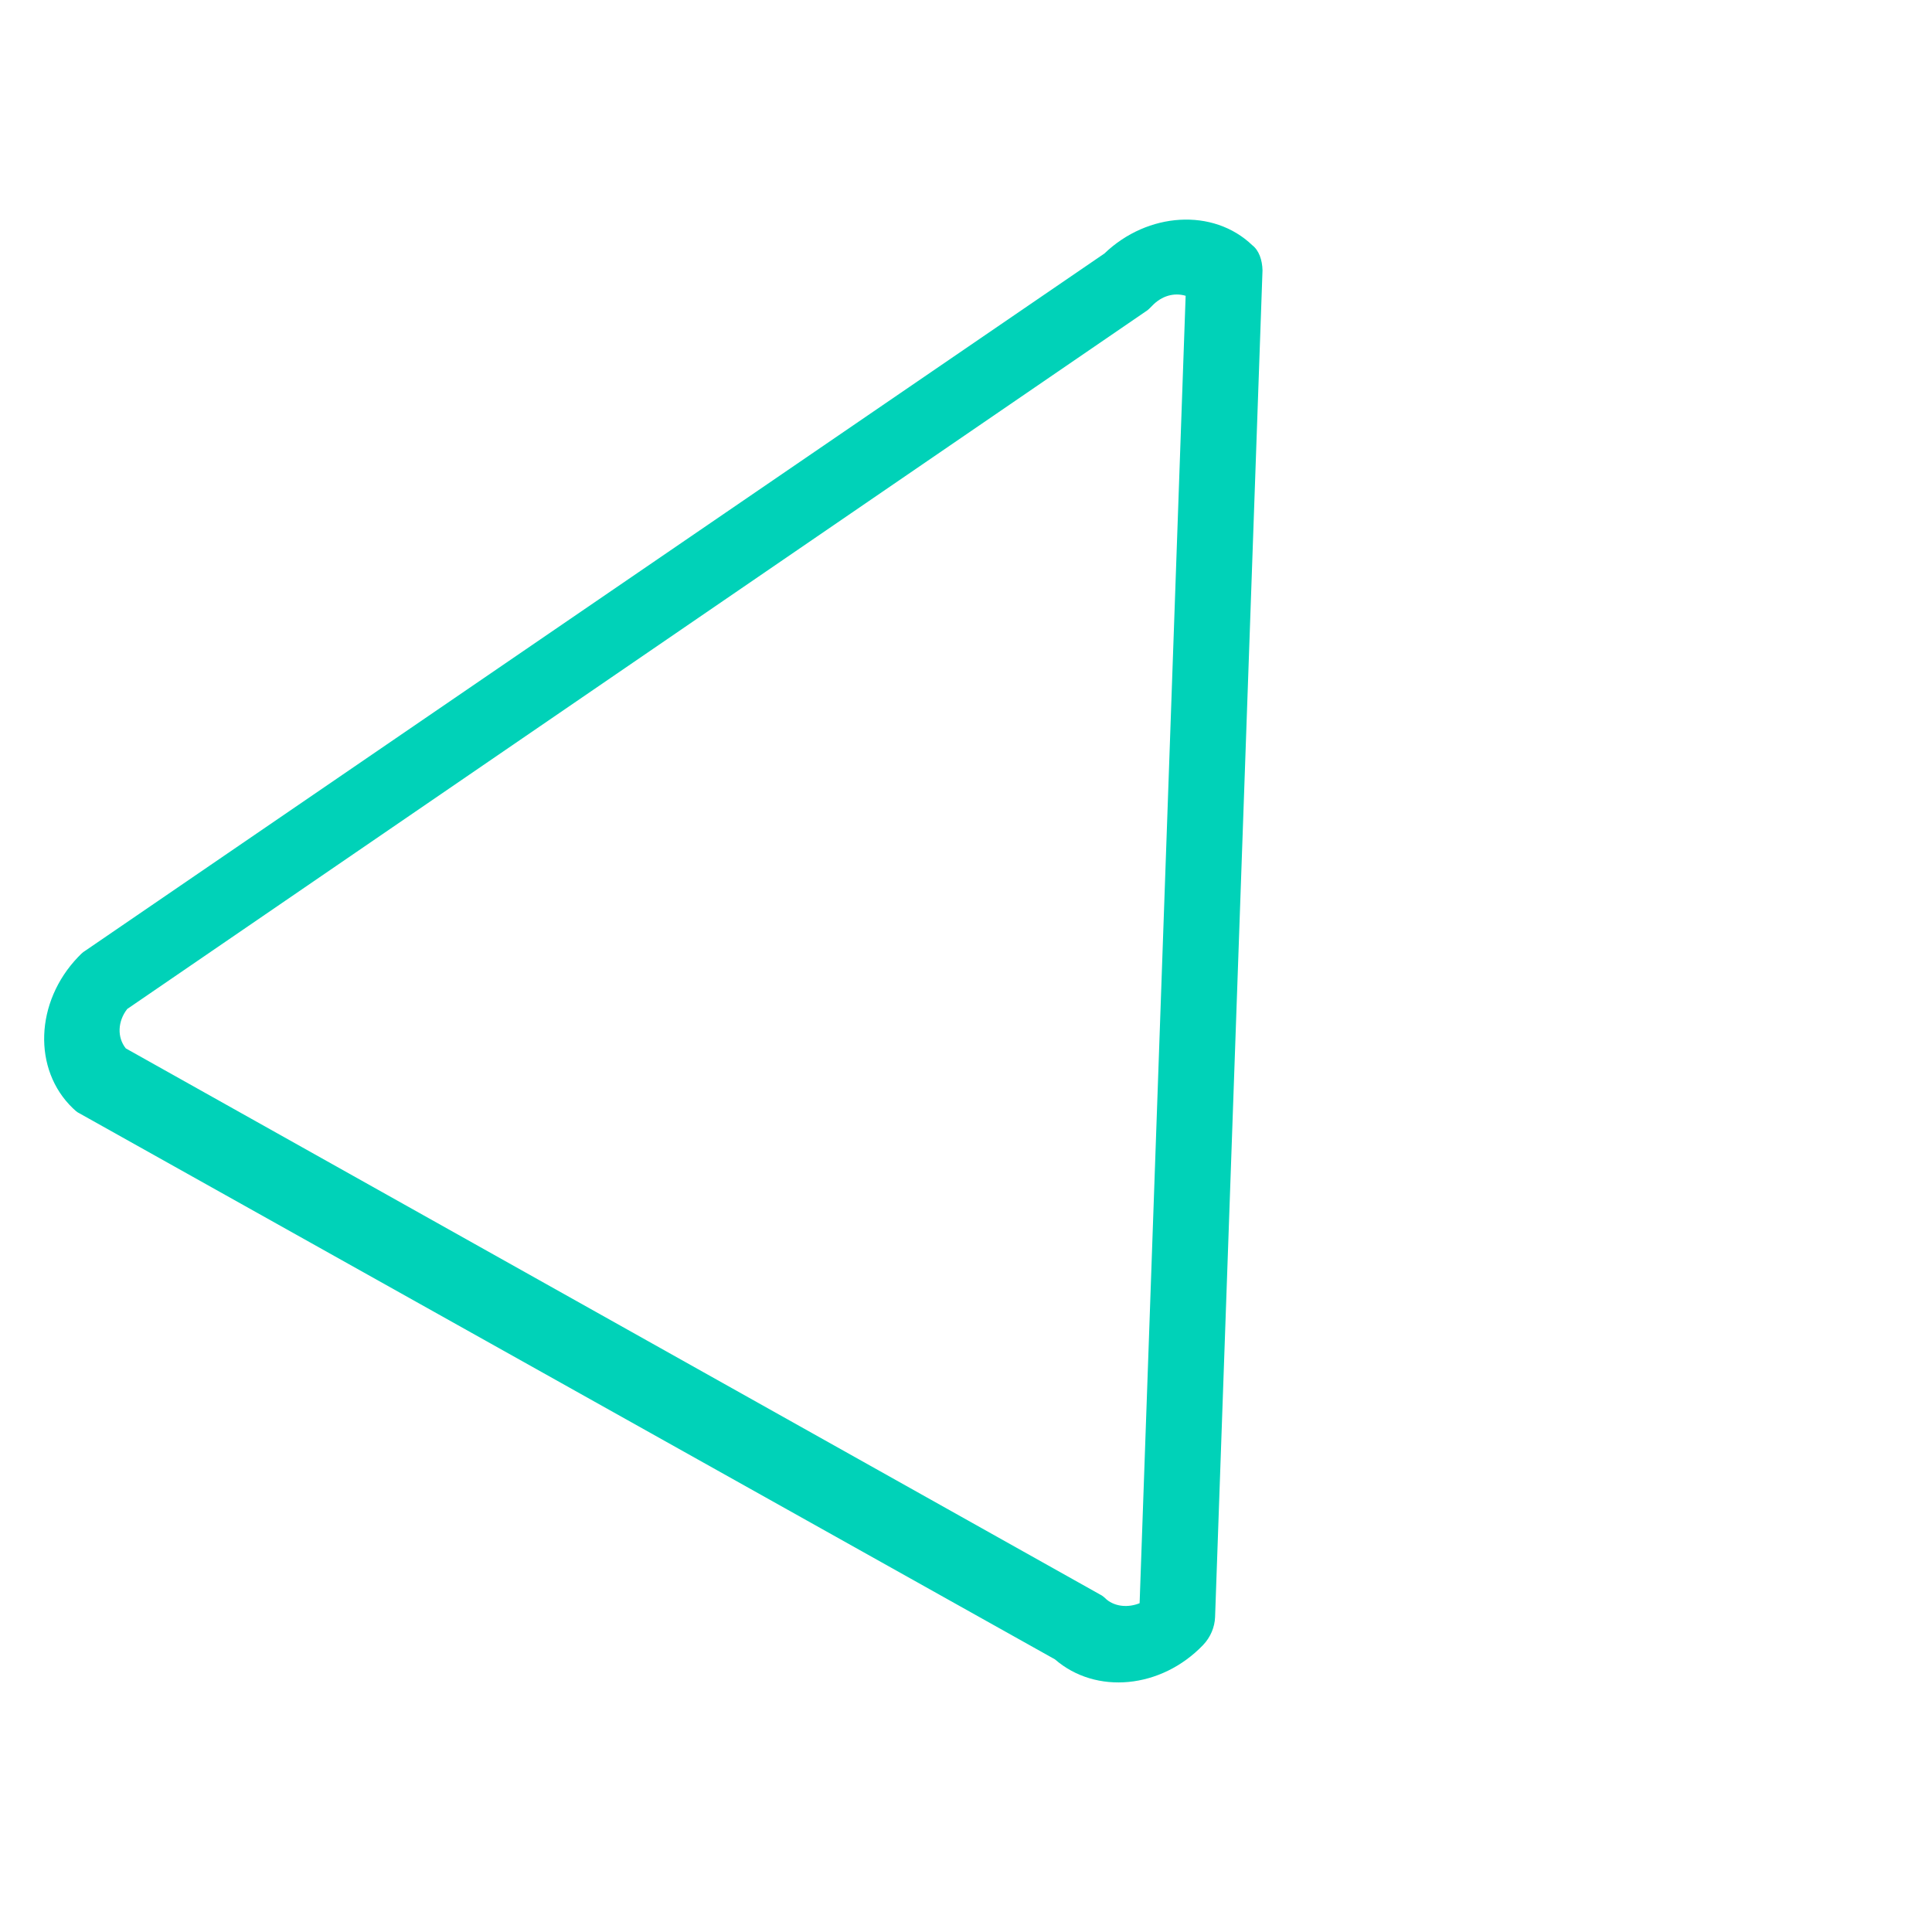 <?xml version="1.0" encoding="UTF-8"?> <svg xmlns="http://www.w3.org/2000/svg" width="51" height="51" viewBox="0 0 51 51" fill="none"> <path d="M33.327 7.136L32.075 42.688C32.065 42.948 31.959 43.215 31.758 43.425C30.65 44.579 28.93 44.742 27.848 43.803L2.097 29.389C2.033 29.361 1.971 29.301 1.924 29.256C0.86 28.235 0.923 26.447 2.065 25.259C2.115 25.206 2.182 25.136 2.248 25.099L29.155 6.691C30.293 5.599 32.027 5.484 33.059 6.475C33.232 6.608 33.321 6.861 33.327 7.136ZM30.083 42.321L31.298 7.808C30.994 7.718 30.668 7.807 30.416 8.07C30.366 8.122 30.299 8.192 30.233 8.229L3.358 26.635C3.104 26.962 3.089 27.385 3.321 27.675L29.04 42.092C29.103 42.12 29.166 42.179 29.213 42.225C29.449 42.417 29.787 42.44 30.083 42.321Z" fill="#00D2B8"></path> </svg> 